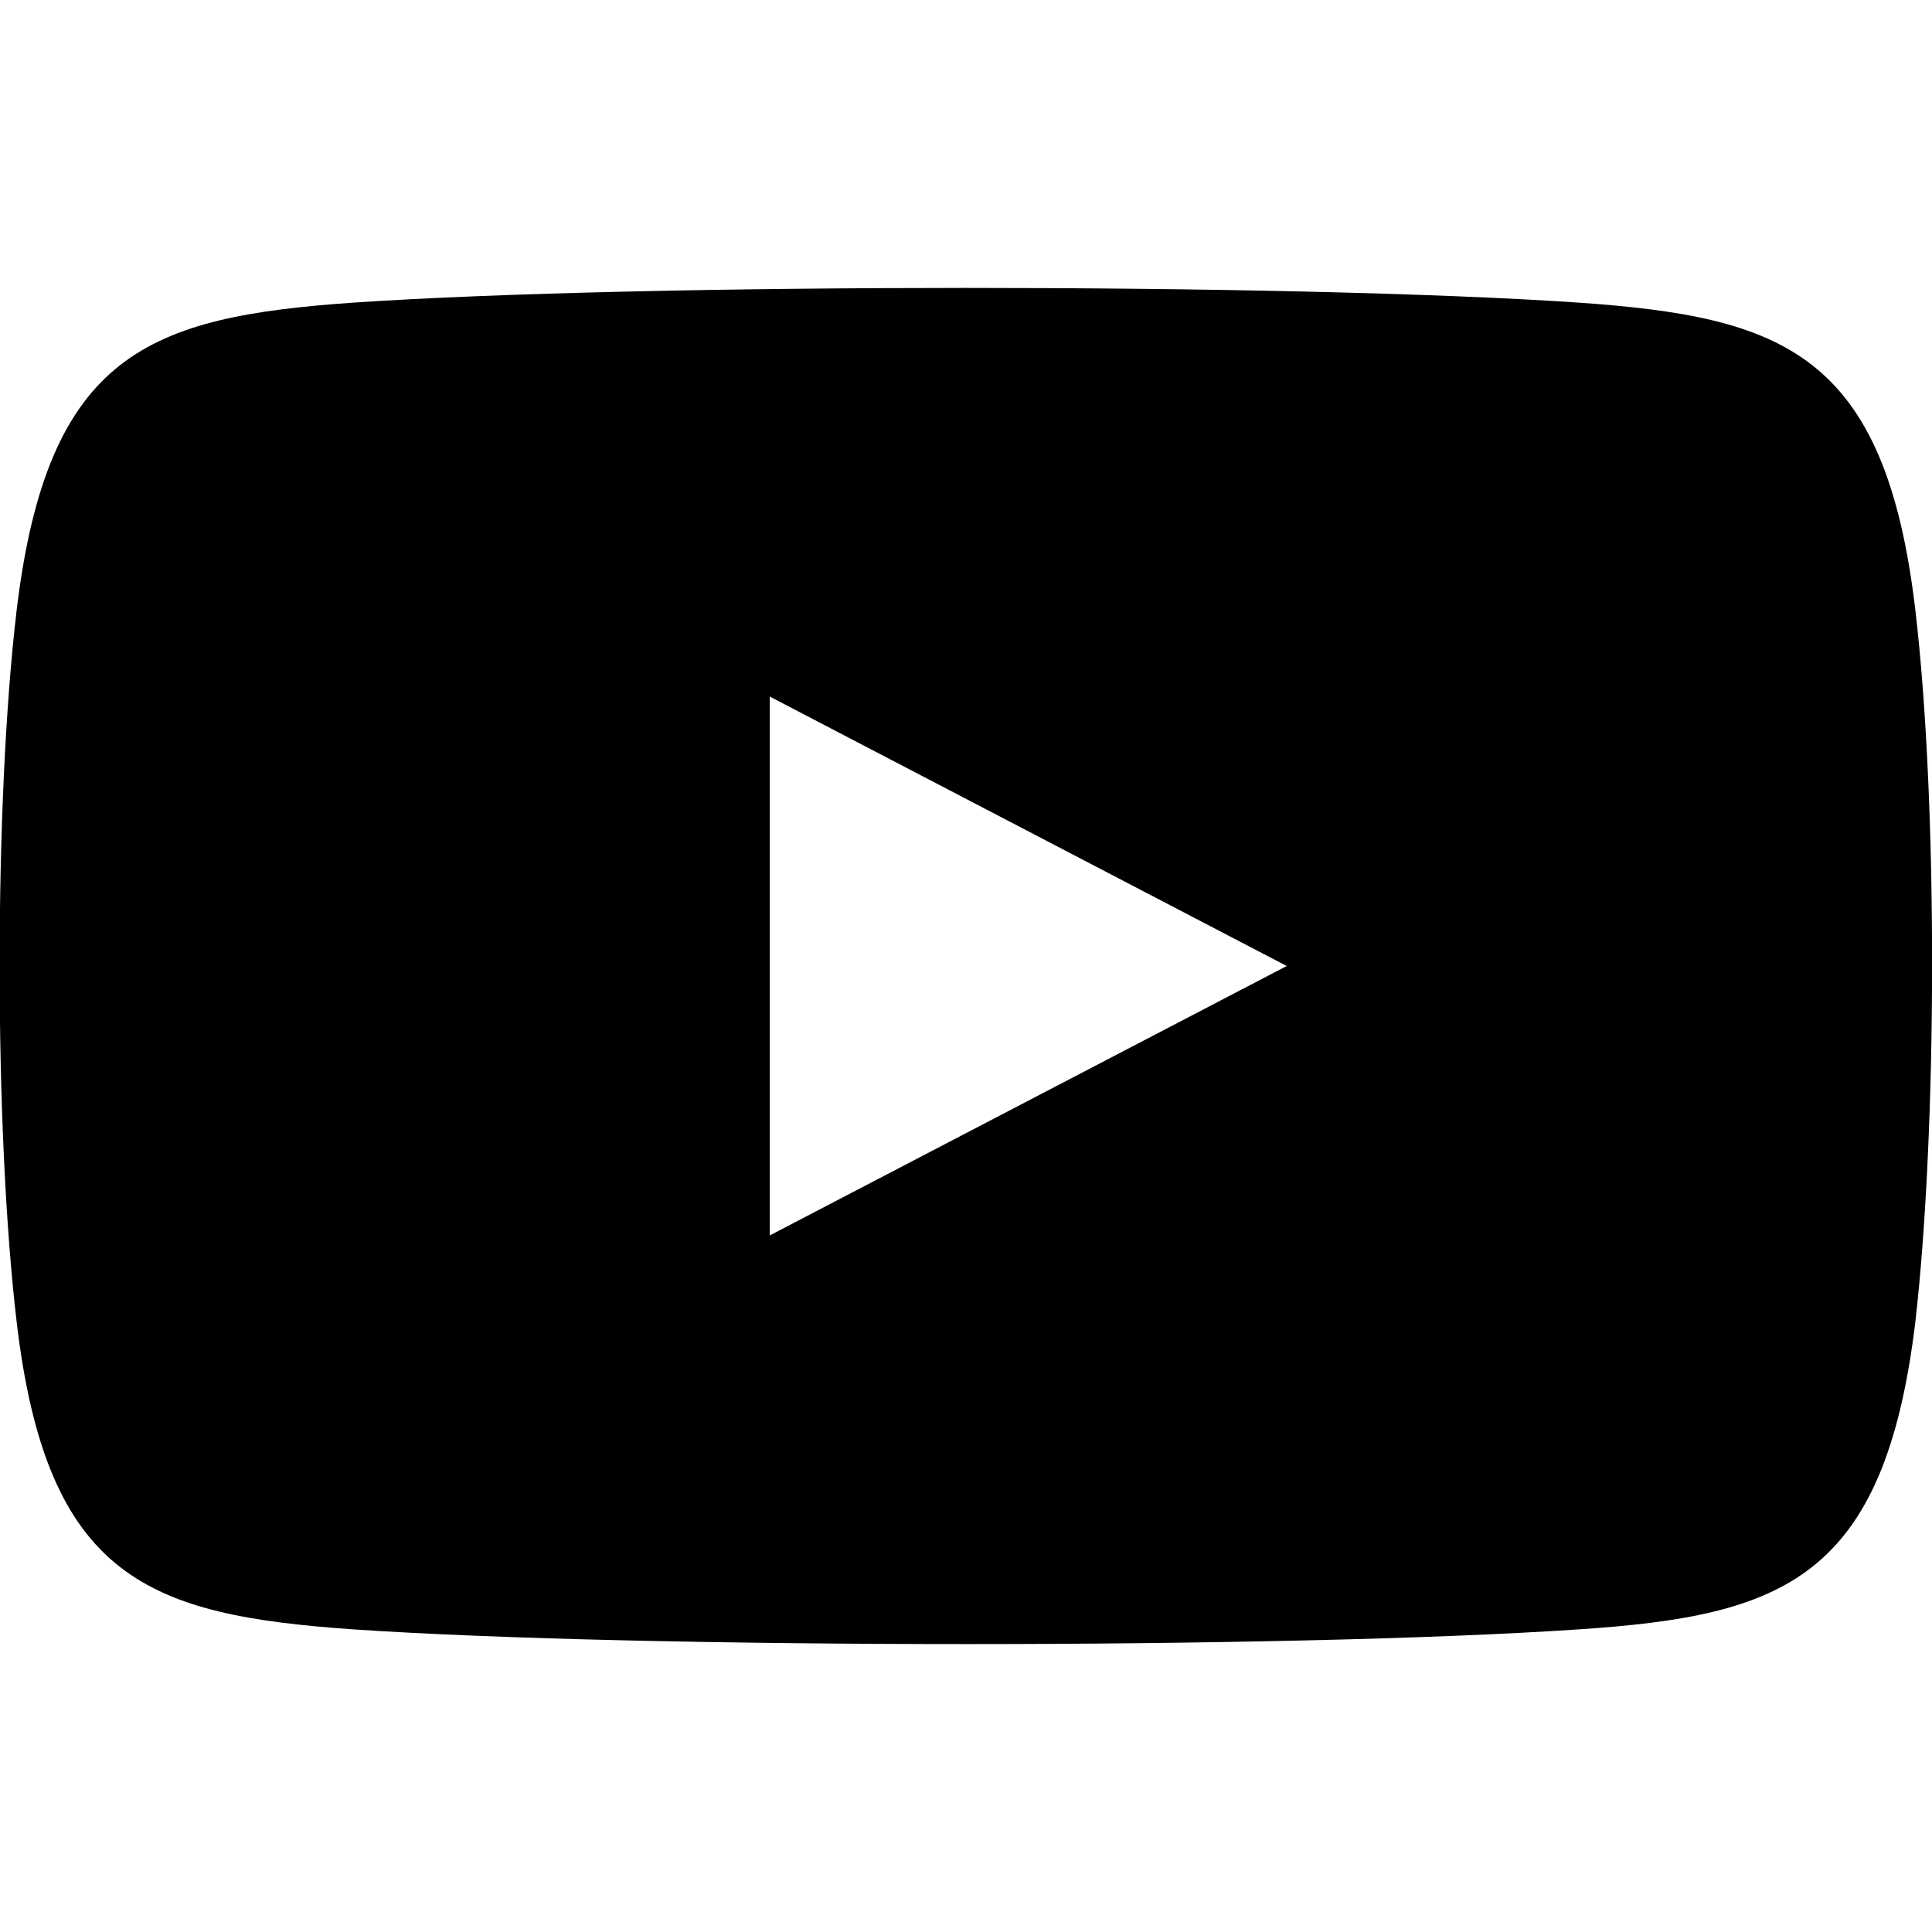 <svg baseProfile="tiny" xmlns="http://www.w3.org/2000/svg" viewBox="0 0 256 256"><path d="M253.8 80.9c-4-34.2-17.6-38.9-44.6-40.8-38.4-2.6-124-2.6-162.4 0-27 1.9-40.5 6.6-44.6 40.8-3 25.4-3 68.7 0 94.2 4 34.2 17.6 38.9 44.6 40.8 38.4 2.6 124 2.6 162.4 0 27-1.8 40.5-6.6 44.6-40.8 2.9-25.4 3-68.7 0-94.2zM102 163.7V92.3l68.5 35.7-68.5 35.7z"/></svg>